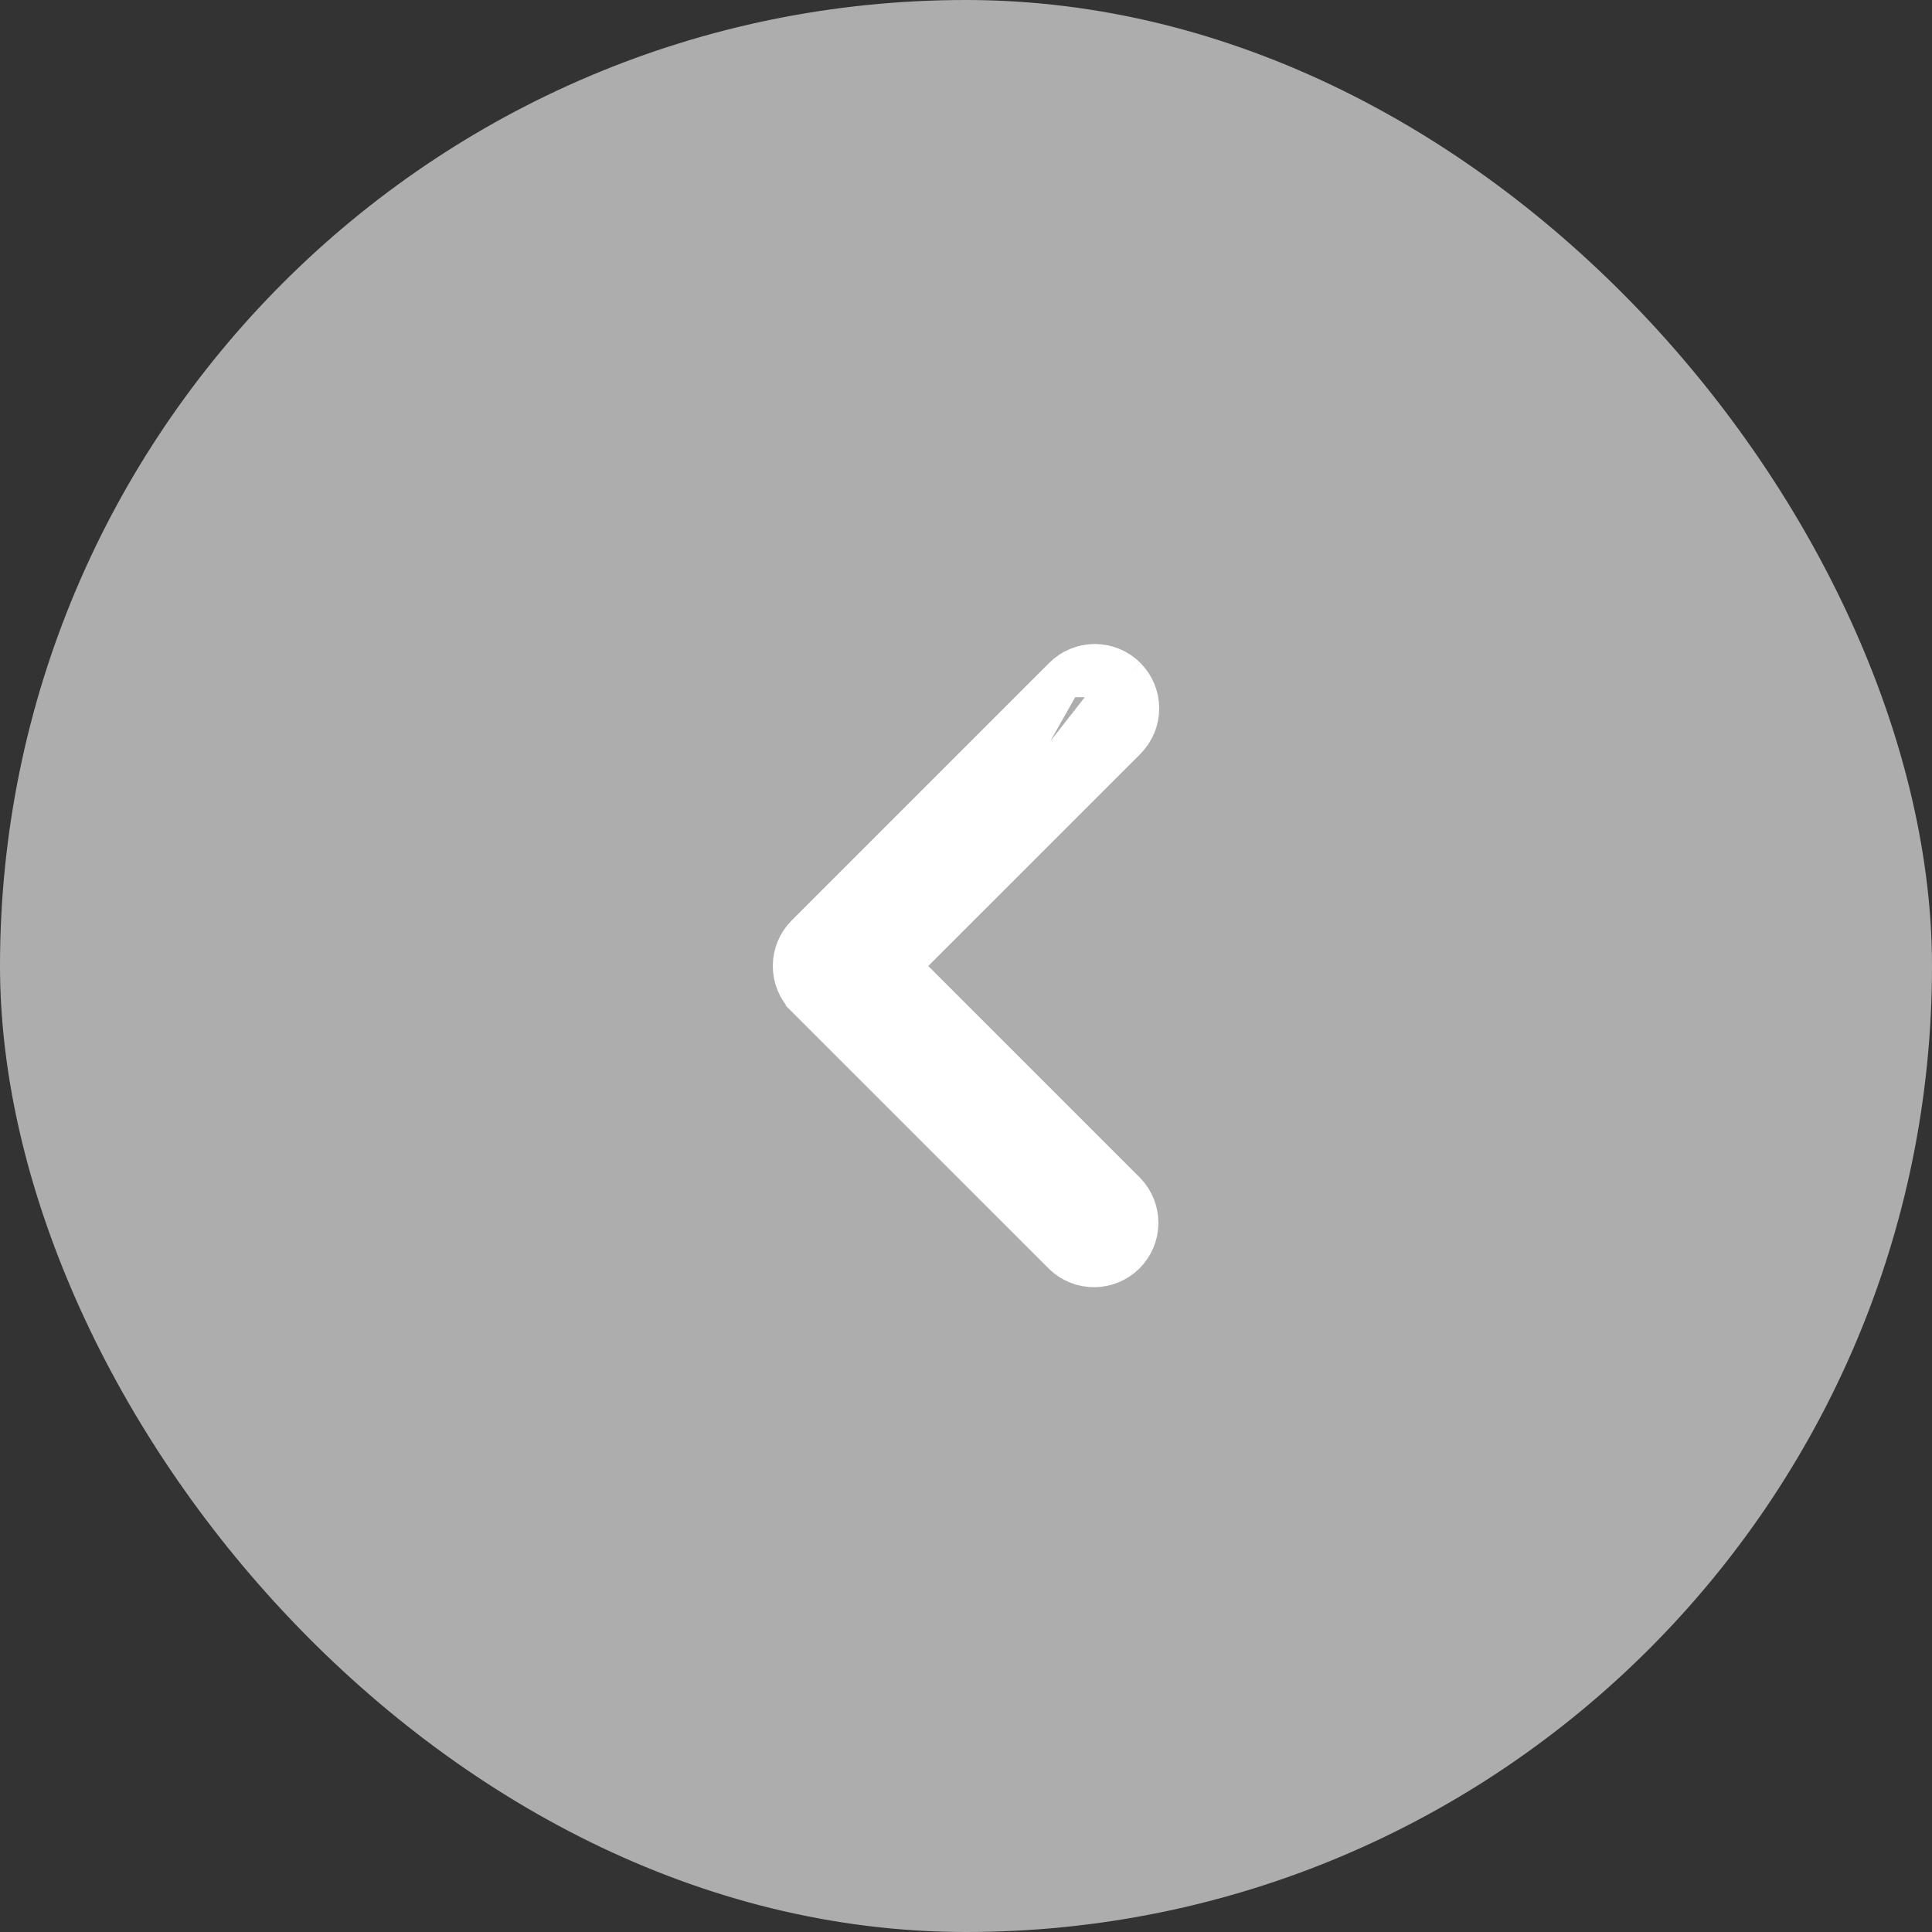 <svg width="48" height="48" viewBox="0 0 48 48" fill="none" xmlns="http://www.w3.org/2000/svg">
<rect x="0" y="0" width="48" height="48" fill="#333333" stroke="none"/>
<rect width="48" height="48" rx="24" fill="white" fill-opacity="0.6"/>
<path d="M22.355 24L22.709 23.646L27.978 18.378C27.978 18.378 27.978 18.378 27.978 18.378C28.184 18.171 28.3 17.892 28.3 17.6C28.3 17.308 28.184 17.029 27.978 16.822C27.978 16.822 27.978 16.822 27.978 16.822M22.355 24L27.978 16.822M22.355 24L22.709 24.354L27.974 29.619C28.173 29.826 28.283 30.103 28.28 30.39C28.278 30.678 28.162 30.954 27.958 31.158C27.754 31.362 27.478 31.478 27.19 31.48C26.903 31.483 26.626 31.373 26.419 31.174L20.022 24.778C20.022 24.778 20.022 24.778 20.022 24.777C19.816 24.571 19.7 24.292 19.7 24C19.7 23.708 19.816 23.428 20.022 23.222L26.422 16.822M22.355 24L26.422 16.822M27.978 16.822C27.771 16.616 27.492 16.5 27.2 16.5C26.908 16.5 26.629 16.616 26.422 16.822M27.978 16.822L26.422 16.822" fill="white" stroke="white"/>
</svg>